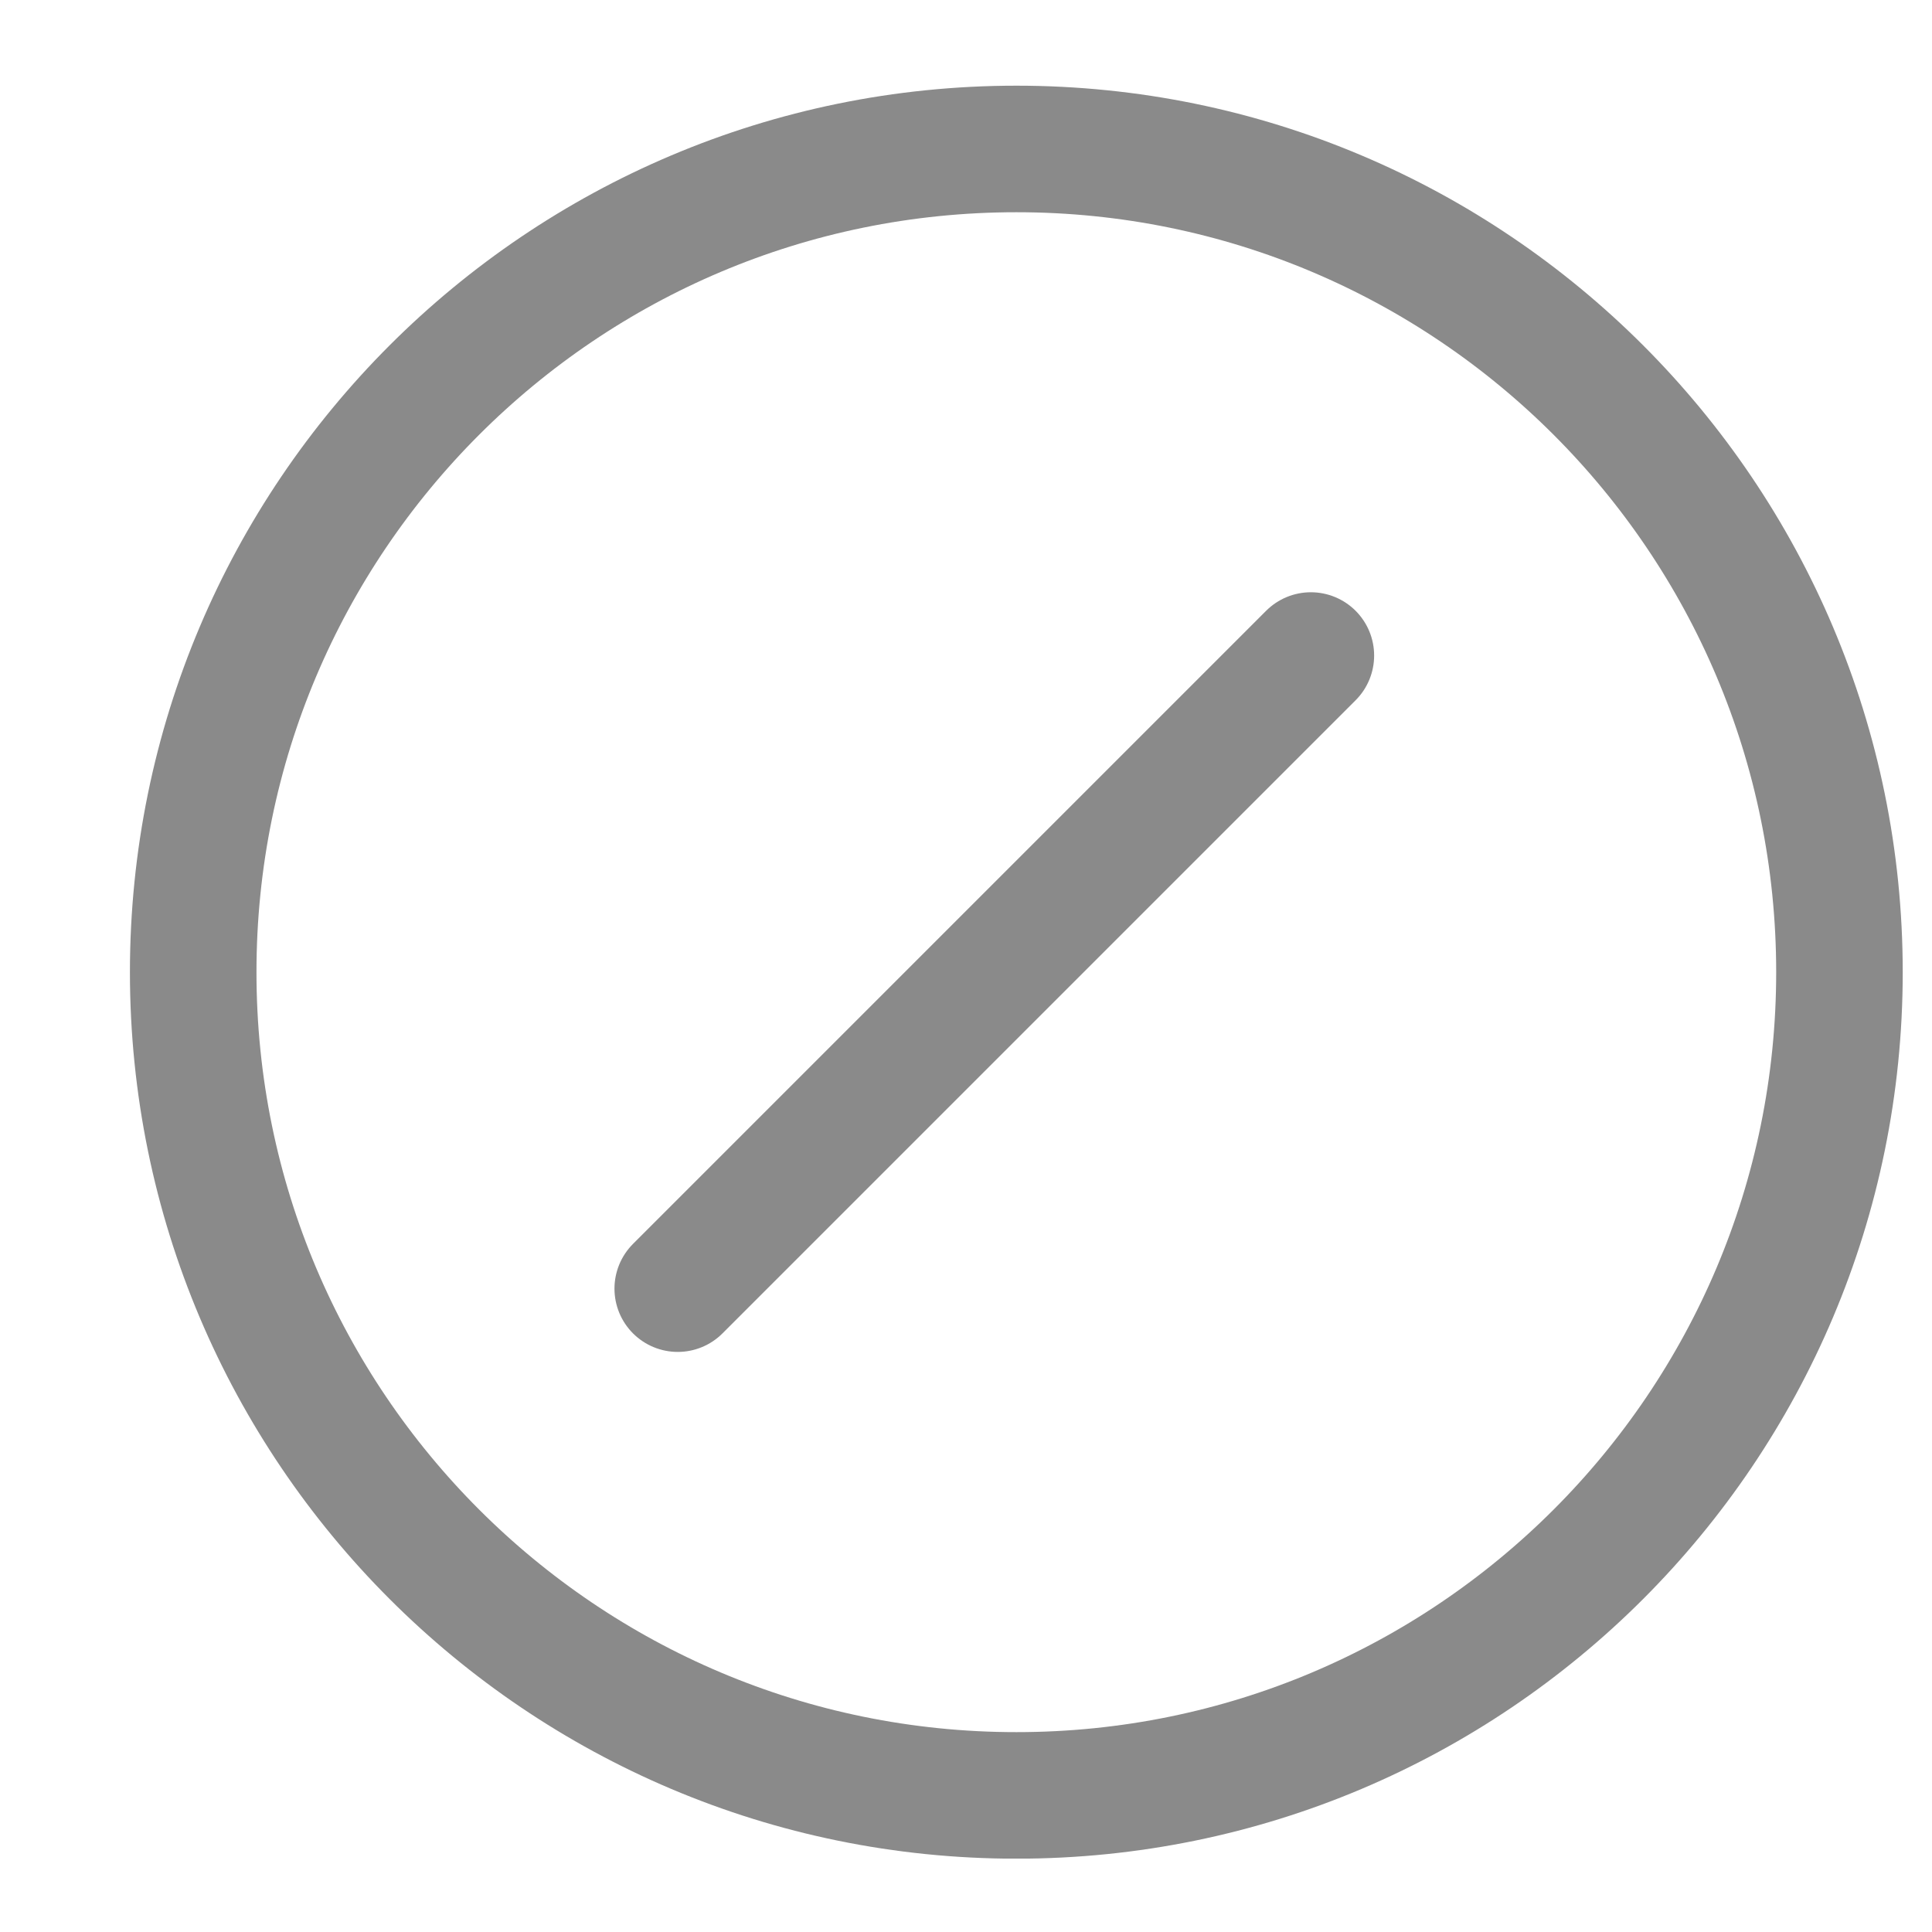 <svg width="10" height="10" viewBox="0 0 10 10" fill="none" xmlns="http://www.w3.org/2000/svg">
<g clip-path="url(#clip0_6046_5570)">
<path d="M5.261 9.293C7.614 9.293 9.521 7.385 9.521 5.032C9.521 2.679 7.614 0.771 5.261 0.771C2.908 0.771 1 2.679 1 5.032C1 7.385 2.908 9.293 5.261 9.293Z" stroke="#8A8A8A" stroke-width="0.655" stroke-linecap="round" stroke-linejoin="round"/>
<path d="M3.508 6.67L6.785 3.393" stroke="#8A8A8A" stroke-width="0.655" stroke-linecap="round" stroke-linejoin="round"/>
</g>
<defs>
<clipPath id="clip0_6046_5570">
<rect width="9.177" height="9.177" fill="white" transform="translate(0.672 0.443)"/>
</clipPath>
</defs>
</svg>
